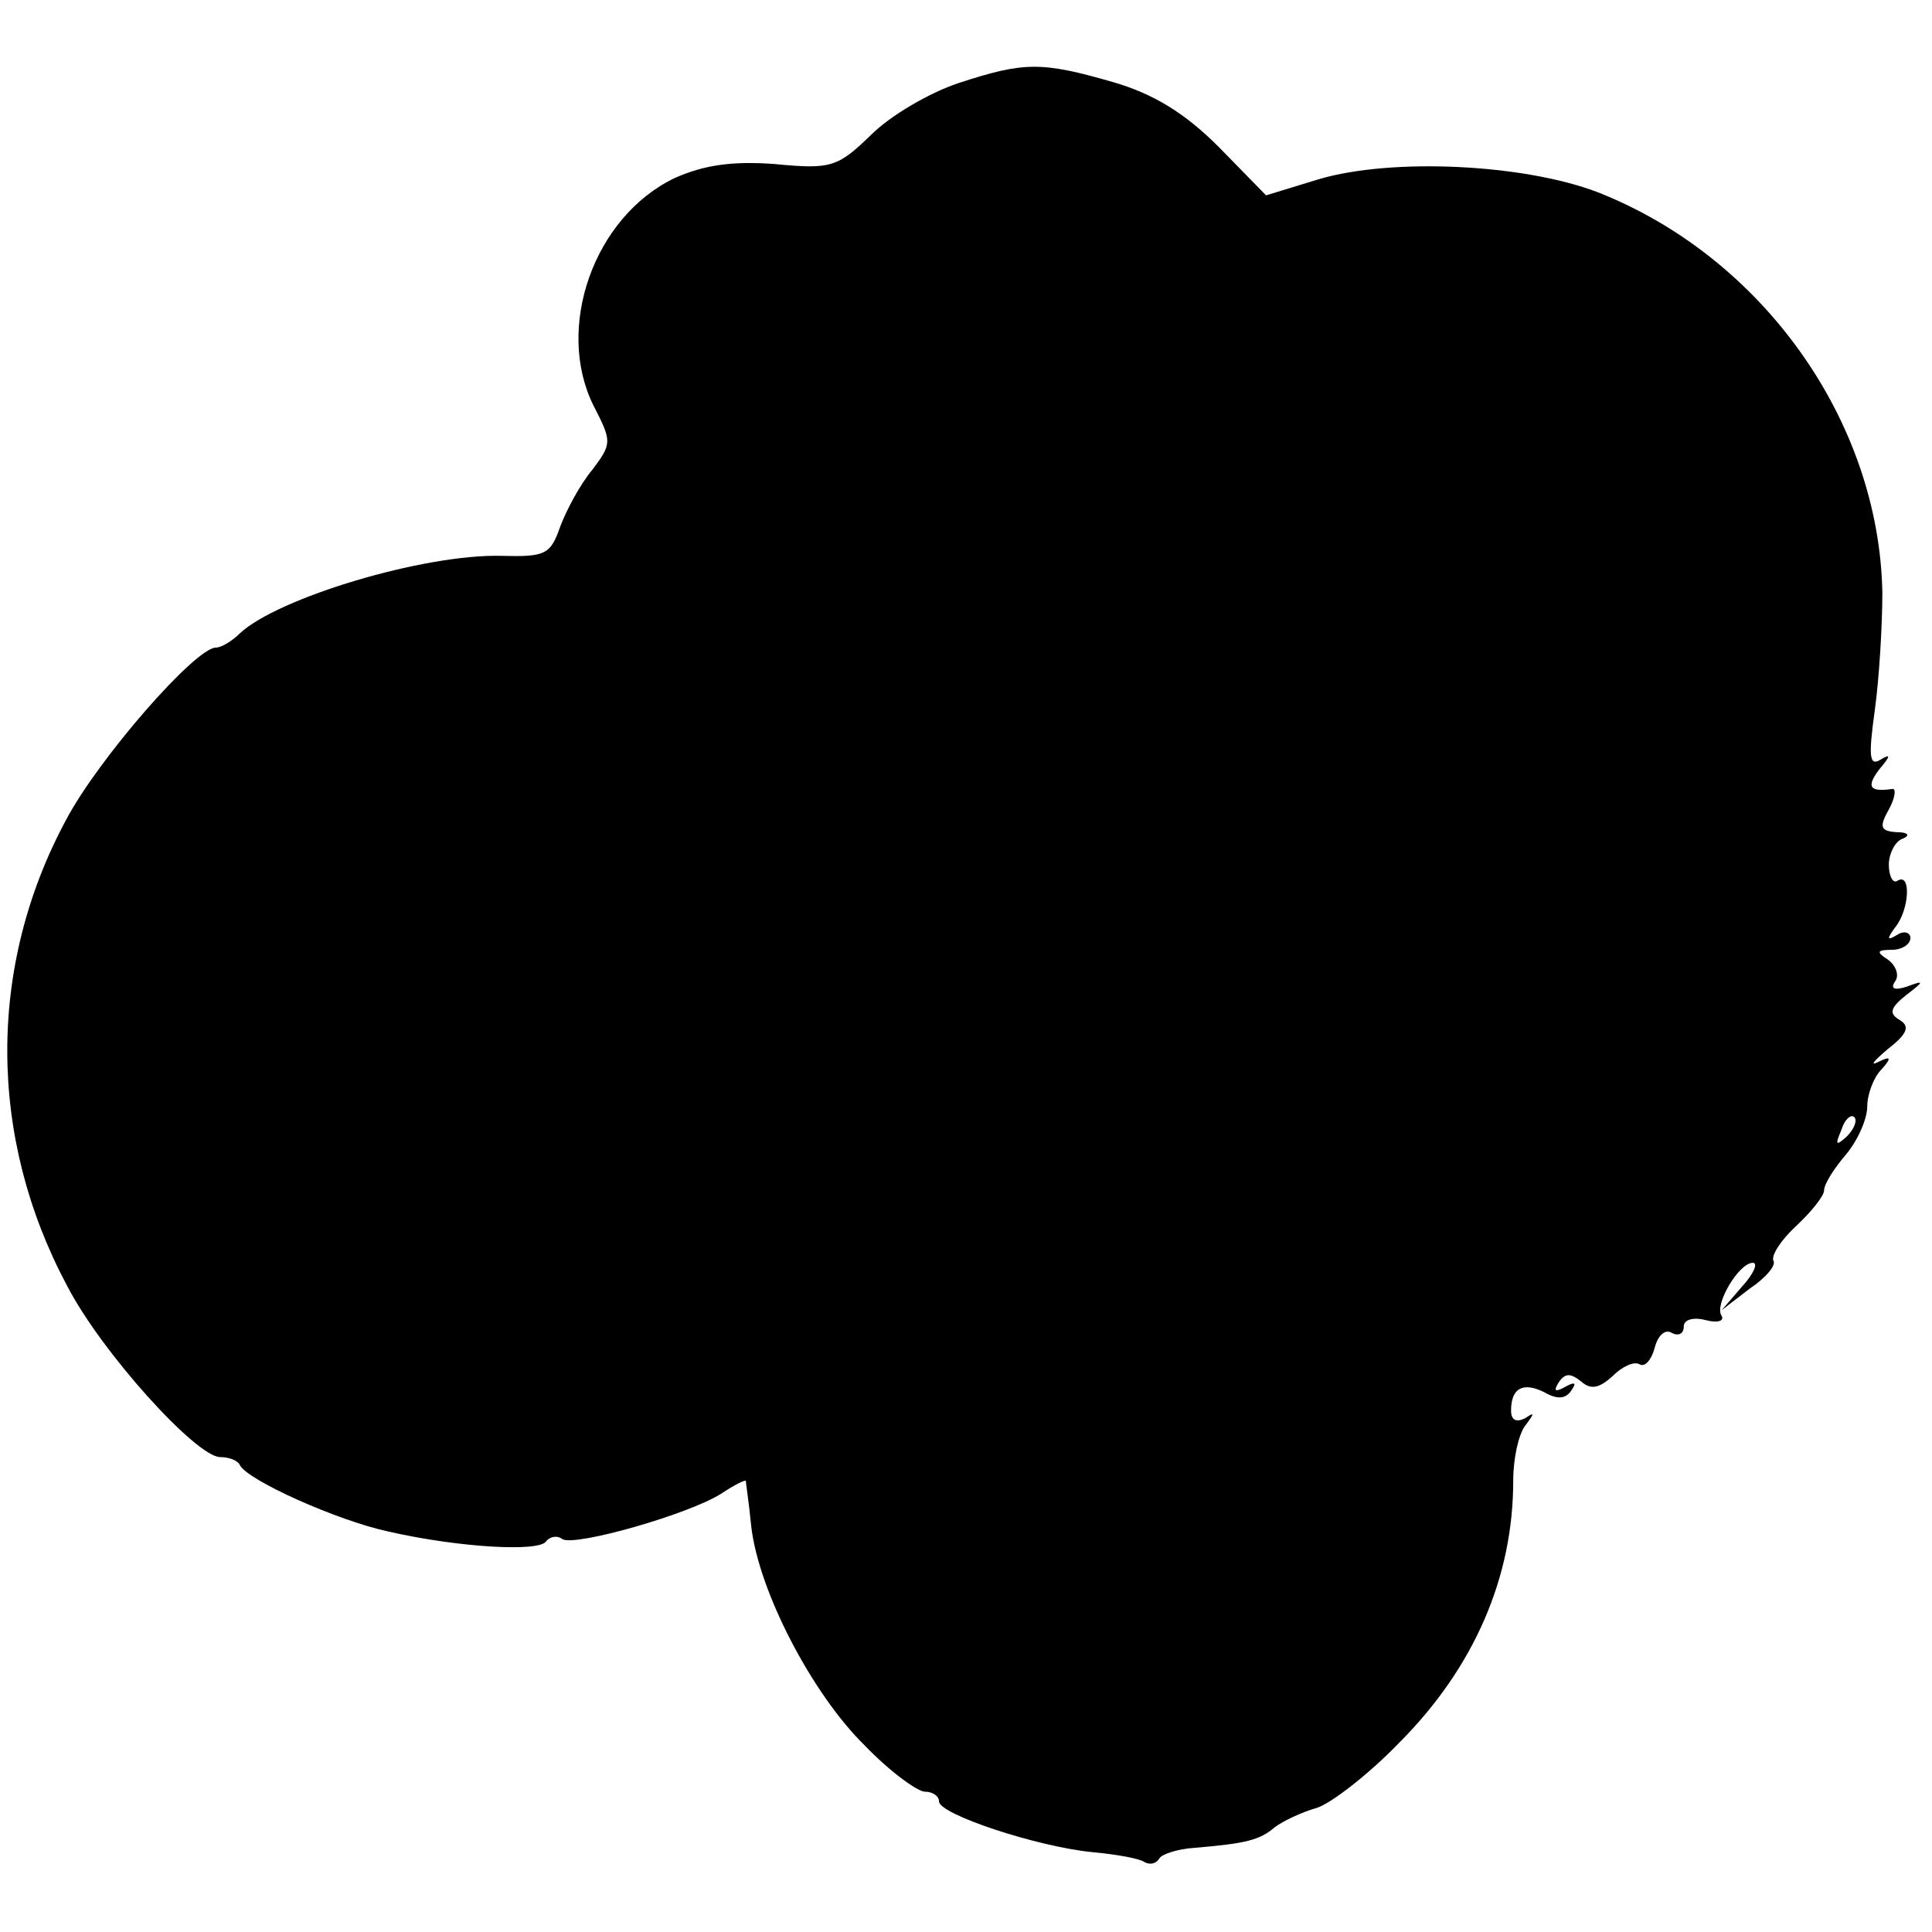 <?xml version="1.0" standalone="no"?>
<!DOCTYPE svg PUBLIC "-//W3C//DTD SVG 20010904//EN"
 "http://www.w3.org/TR/2001/REC-SVG-20010904/DTD/svg10.dtd">
<svg version="1.0" xmlns="http://www.w3.org/2000/svg"
 width="179pt" height="179pt" viewBox="0 0 179 179"
 preserveAspectRatio="xMidYMid meet">
<g transform="translate(0,179) scale(0.1,-0.1)"
fill="#000000" stroke="none">
<path d="M888 1713 c-27 -9 -63 -30 -81 -48 -31 -30 -37 -32 -89 -27 -40 3
-66 -1 -93 -13 -75 -36 -111 -139 -75 -211 17 -33 17 -35 -1 -59 -11 -13 -24
-37 -30 -53 -9 -26 -14 -28 -54 -27 -72 2 -208 -39 -243 -72 -7 -7 -17 -13
-22 -13 -19 0 -109 -103 -139 -160 -73 -136 -72 -294 1 -431 32 -62 120 -159
142 -159 8 0 16 -3 18 -7 6 -14 91 -52 138 -62 66 -15 140 -19 146 -9 3 4 10
6 15 2 12 -7 117 23 147 42 12 8 22 13 23 12 0 -2 3 -21 5 -42 7 -61 57 -156
105 -203 23 -24 49 -43 56 -43 7 0 13 -4 13 -9 0 -12 91 -42 142 -47 22 -2 44
-6 48 -9 5 -3 11 -2 14 3 2 4 17 9 33 10 47 4 60 7 74 19 8 6 25 14 39 18 13
4 48 31 76 60 70 70 106 154 106 243 0 21 5 43 11 51 9 12 9 13 0 7 -8 -4 -13
-2 -13 7 0 21 11 27 31 17 12 -7 20 -6 25 2 5 7 3 8 -6 3 -9 -5 -11 -4 -6 4 6
9 11 9 21 1 9 -8 17 -6 29 5 9 9 20 14 25 11 5 -3 11 4 14 15 3 12 10 18 16
14 6 -3 11 -1 11 6 0 6 8 9 20 6 11 -3 18 -1 15 4 -7 10 16 49 29 49 5 0 1
-10 -10 -22 l-19 -22 26 20 c15 10 25 22 22 26 -2 5 7 19 21 32 14 13 26 28
26 33 0 6 9 20 20 33 11 13 20 33 20 45 0 11 6 27 13 34 10 11 9 13 -3 7 -8
-4 -4 1 9 12 18 14 21 21 11 27 -10 6 -9 11 6 23 17 13 17 14 1 8 -12 -4 -16
-2 -11 5 4 6 0 15 -7 20 -11 7 -10 9 4 9 9 0 17 5 17 11 0 5 -6 7 -12 3 -10
-6 -10 -4 -2 7 13 16 15 51 2 43 -4 -3 -8 4 -8 15 0 10 6 22 13 24 7 3 5 6 -6
6 -15 1 -16 5 -7 21 6 11 7 20 3 19 -21 -3 -24 2 -12 18 11 13 11 15 1 9 -10
-6 -11 3 -5 46 4 29 7 78 7 109 -3 159 -111 311 -264 371 -68 26 -190 32 -258
12 l-49 -15 -44 45 c-31 31 -60 49 -98 60 -66 19 -82 19 -143 -1z m823 -976
c-10 -9 -11 -8 -5 6 3 10 9 15 12 12 3 -3 0 -11 -7 -18z"/>
</g>
</svg>
